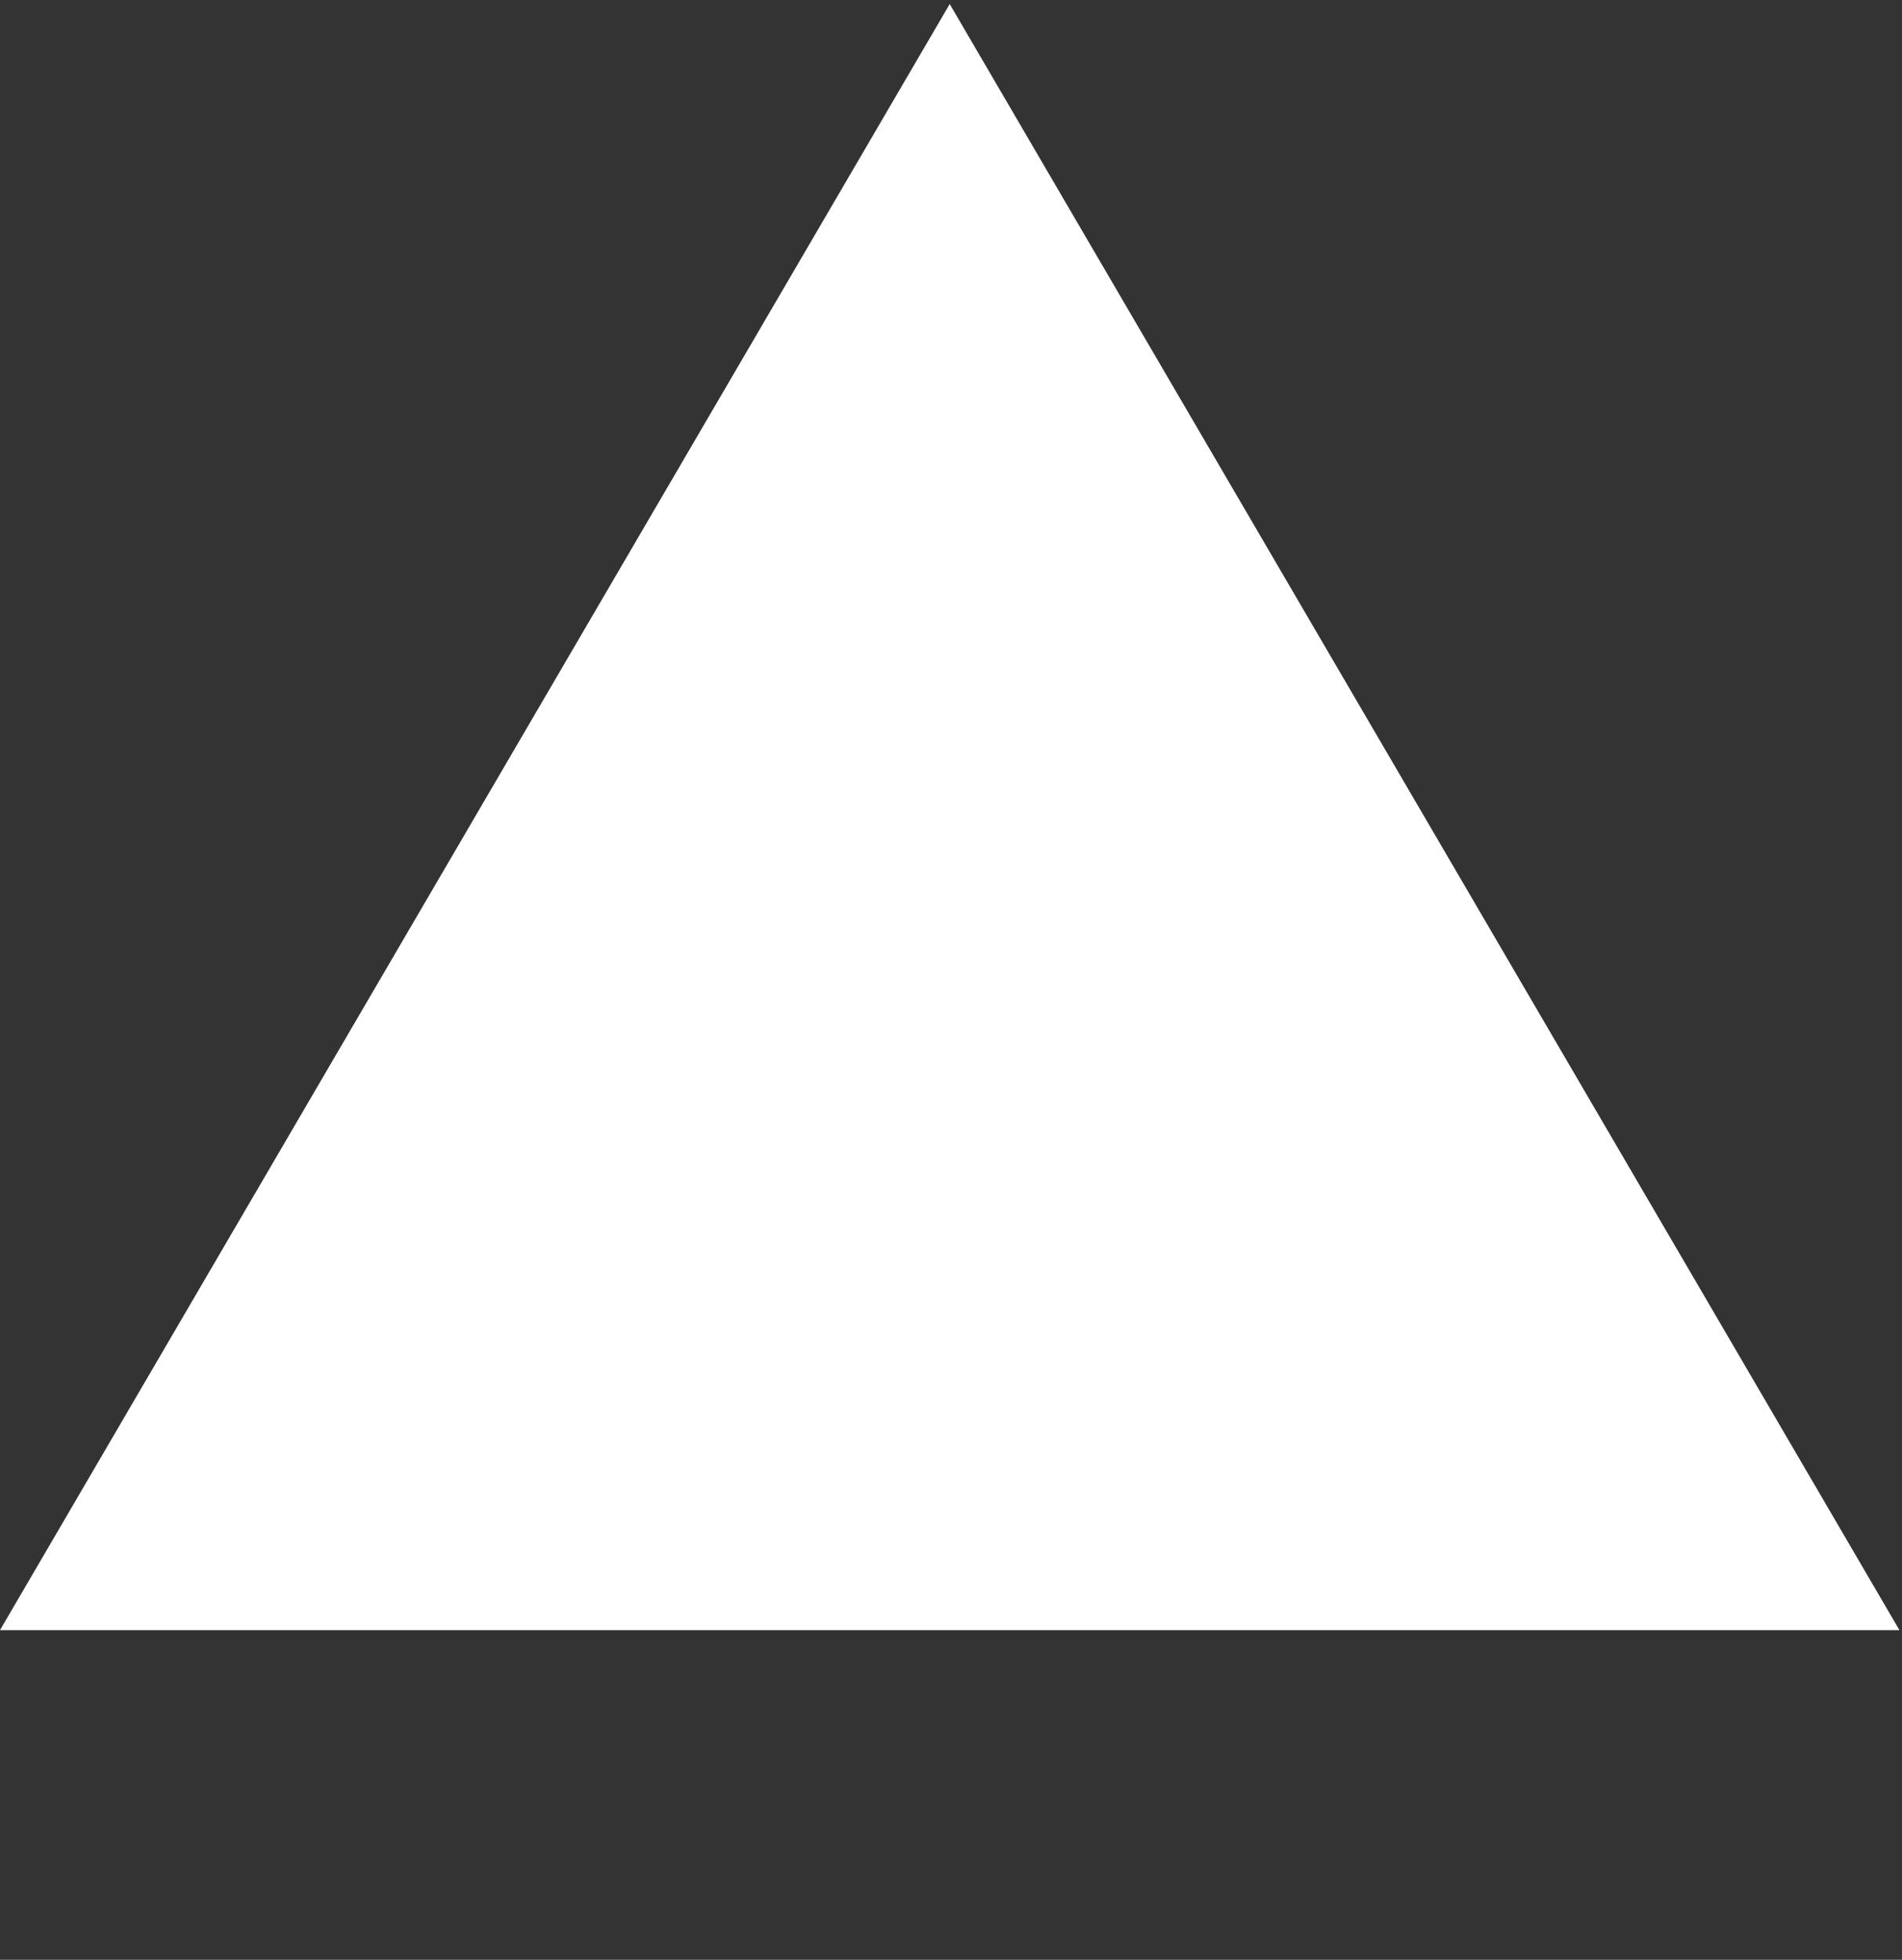 <svg width="66" height="68" viewBox="0 0 66 68" fill="none" xmlns="http://www.w3.org/2000/svg">
<rect x="0" y="0" width="66" height="68" fill="#333333" stroke="none"/>
<g clip-path="url(#clip0_4155_1984)">
<path d="M32.955 0.14L65.911 56.561H0L32.955 0.14Z" fill="white"/>
</g>
<defs>
<clipPath id="clip0_4155_1984">
<rect width="66" height="67" fill="white" transform="translate(0 0.14)"/>
</clipPath>
</defs>
</svg>
